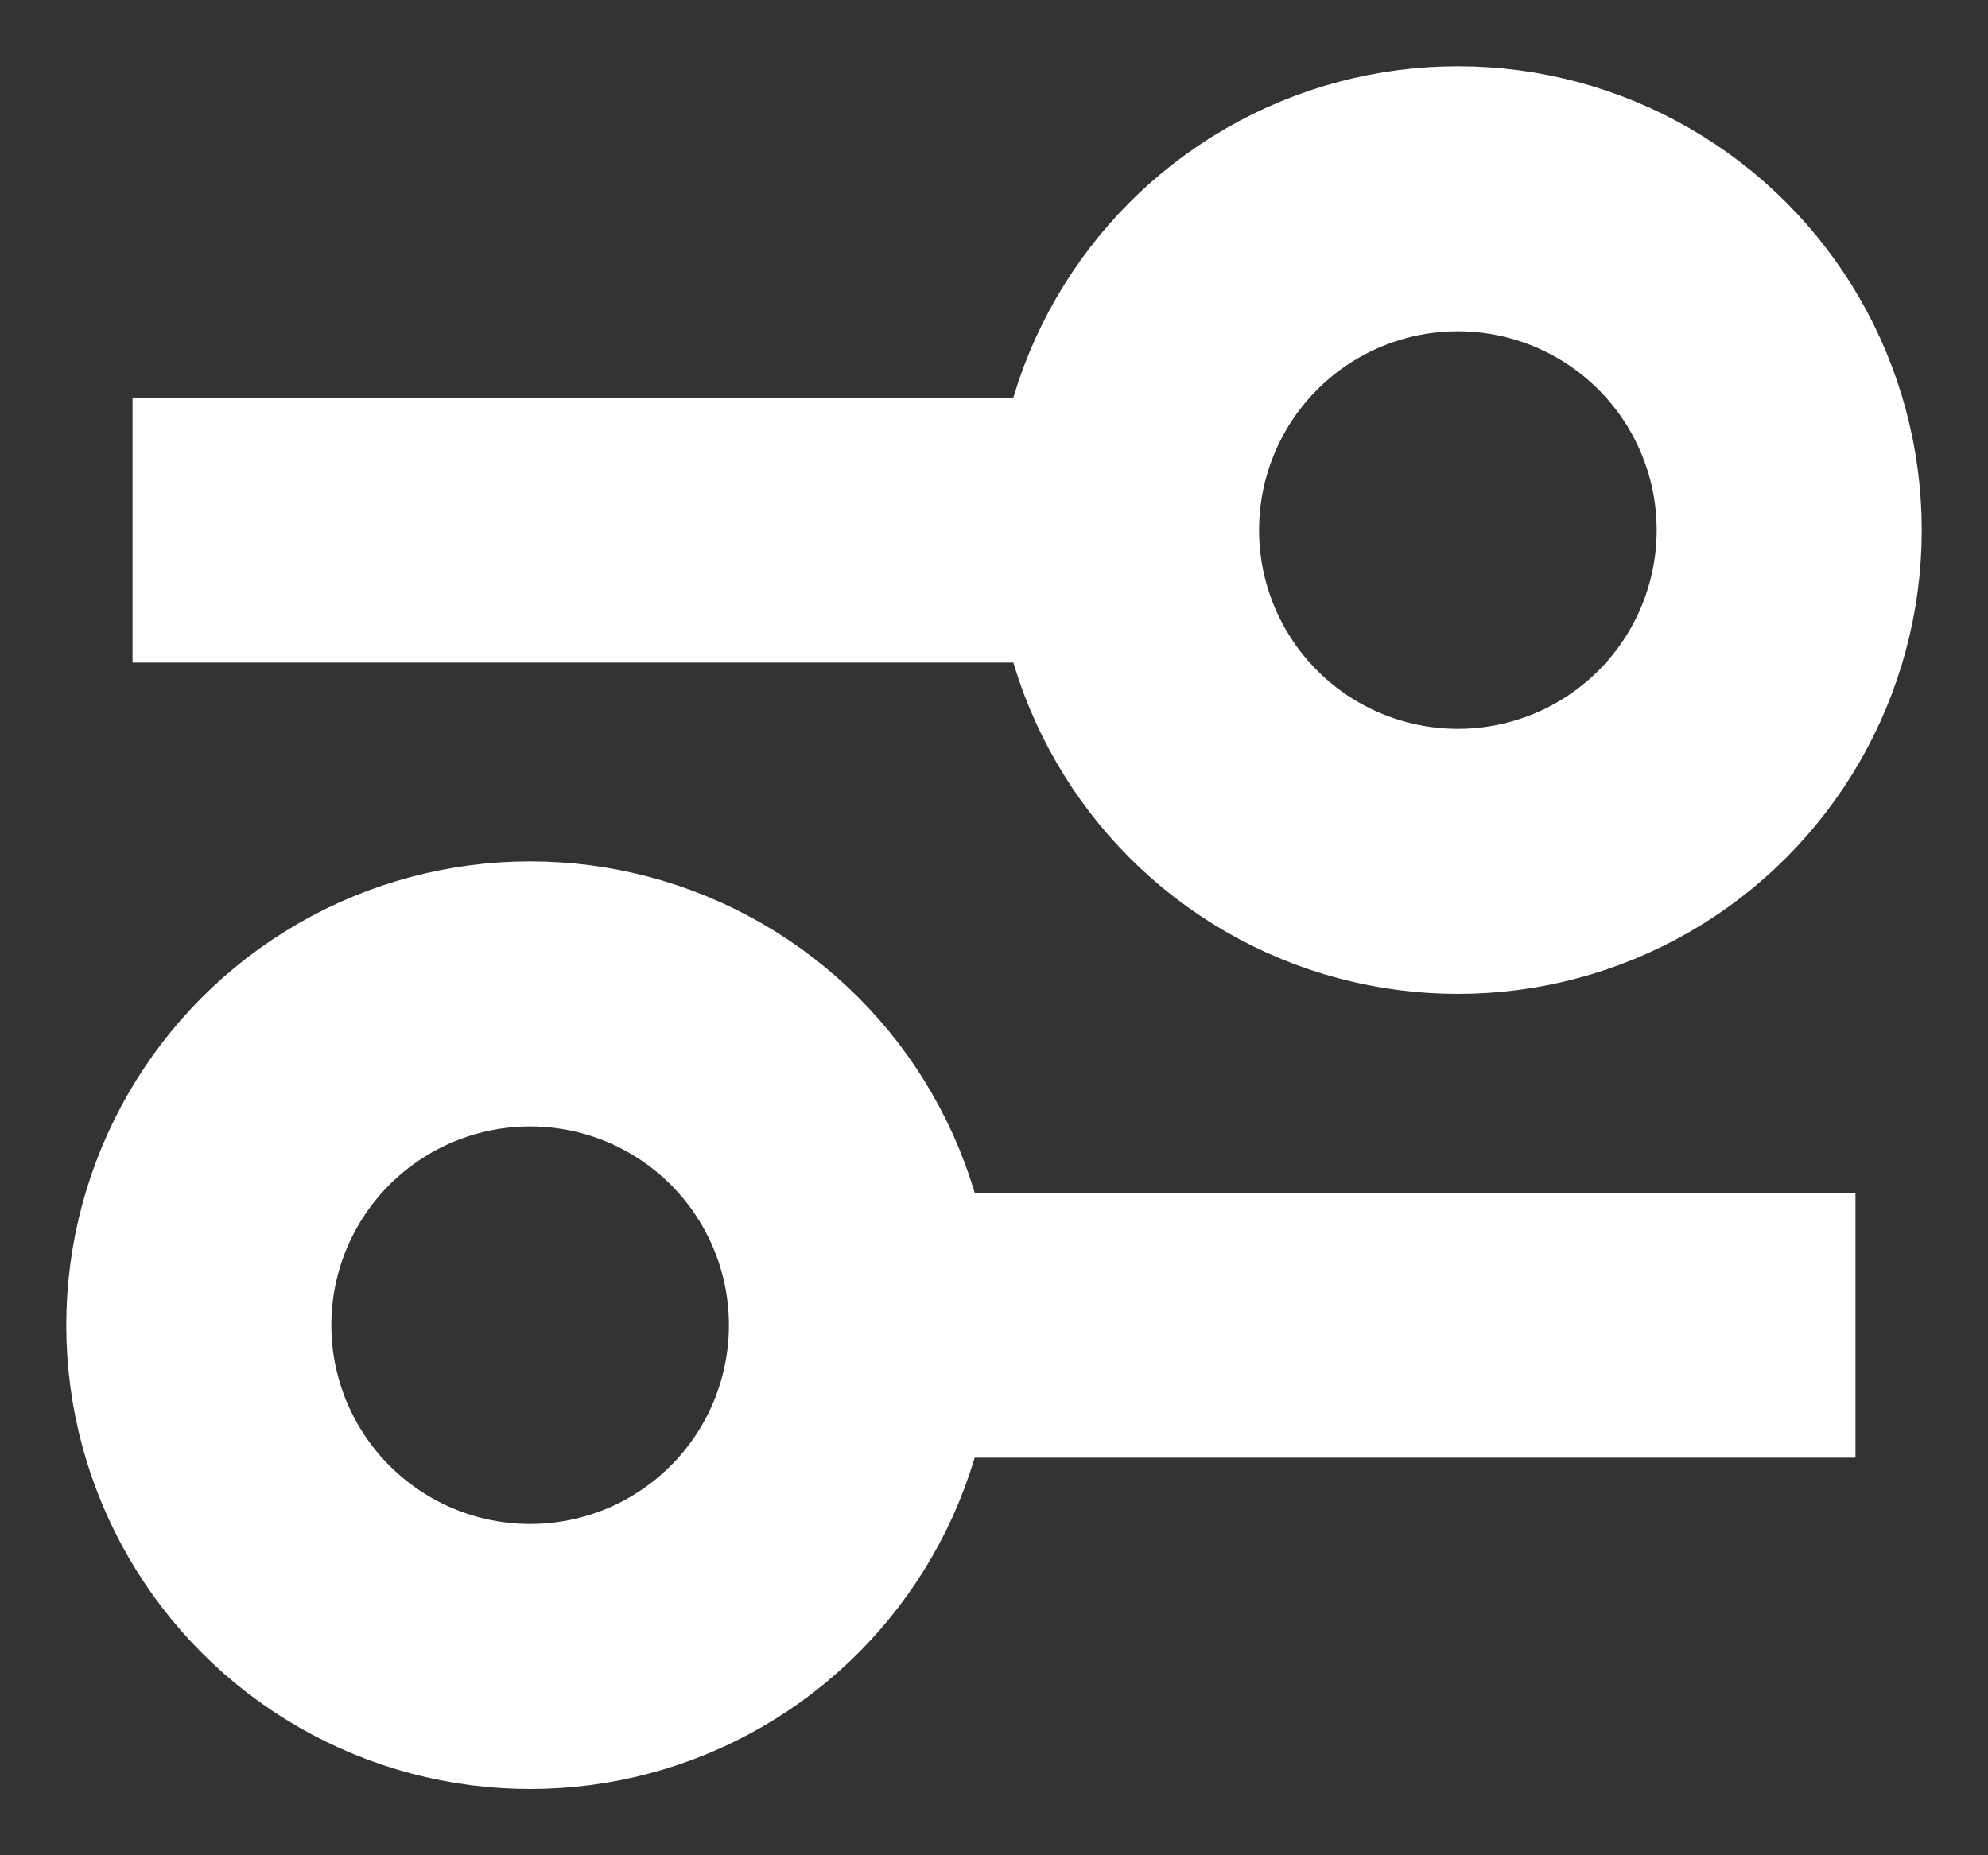 <svg xmlns="http://www.w3.org/2000/svg" width="15" height="14" viewBox="0 0 15 14">
    <rect x="0" y="0" width="15" height="14" fill="#333333" stroke="none"/>
    <g fill="none" fill-rule="evenodd" transform="translate(1 1.5)">
        <path fill="#FFF" d="M0 1.5H8V3.5H0z"/>
        <circle cx="10" cy="2.5" r="2.5" stroke="#FFF" stroke-width="2"/>
        <path fill="#FFF" d="M5 7.5H13V9.5H5z"/>
        <circle cx="3" cy="8.5" r="2.5" stroke="#FFF" stroke-width="2"/>
    </g>
</svg>
